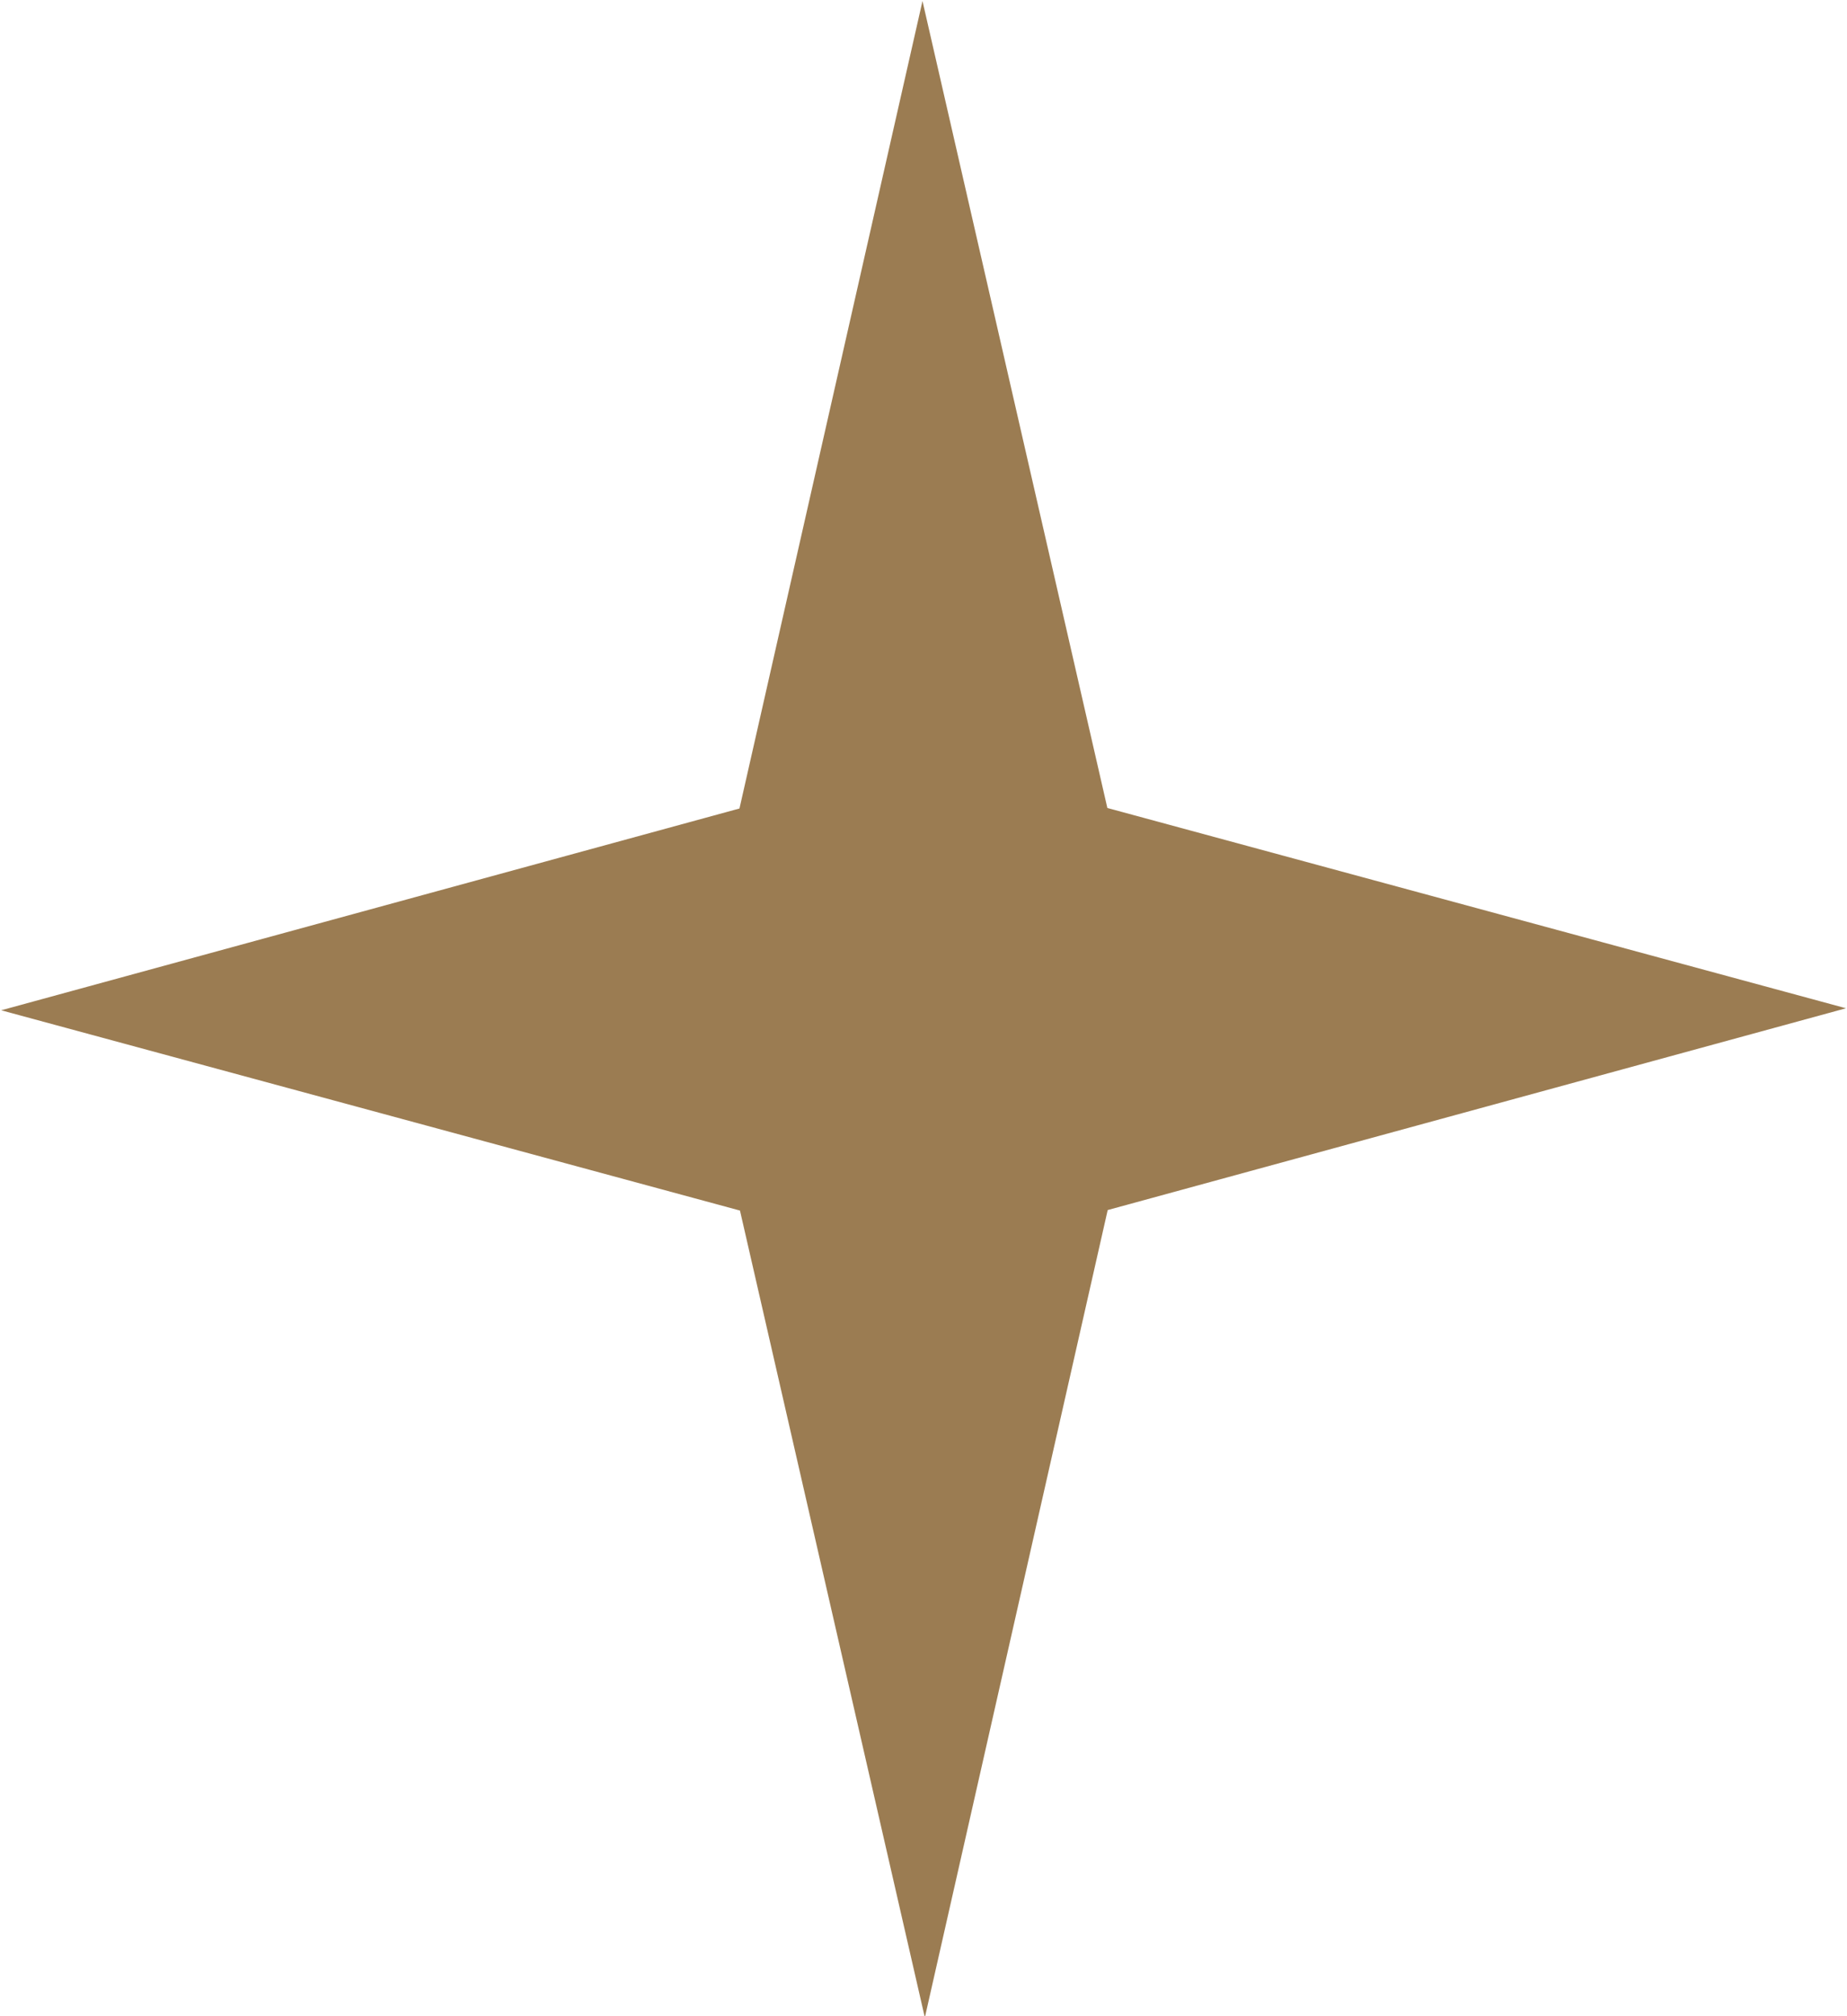 <?xml version="1.0" encoding="UTF-8"?> <svg xmlns="http://www.w3.org/2000/svg" width="11" height="12" viewBox="0 0 11 12" fill="none"> <path d="M5.494 0.006L6.595 4.809L10.994 6.001L6.597 7.202L5.508 12.008L4.407 7.205L0.007 6.013L4.404 4.812L5.494 0.006Z" fill="#9B7C52"></path> </svg> 